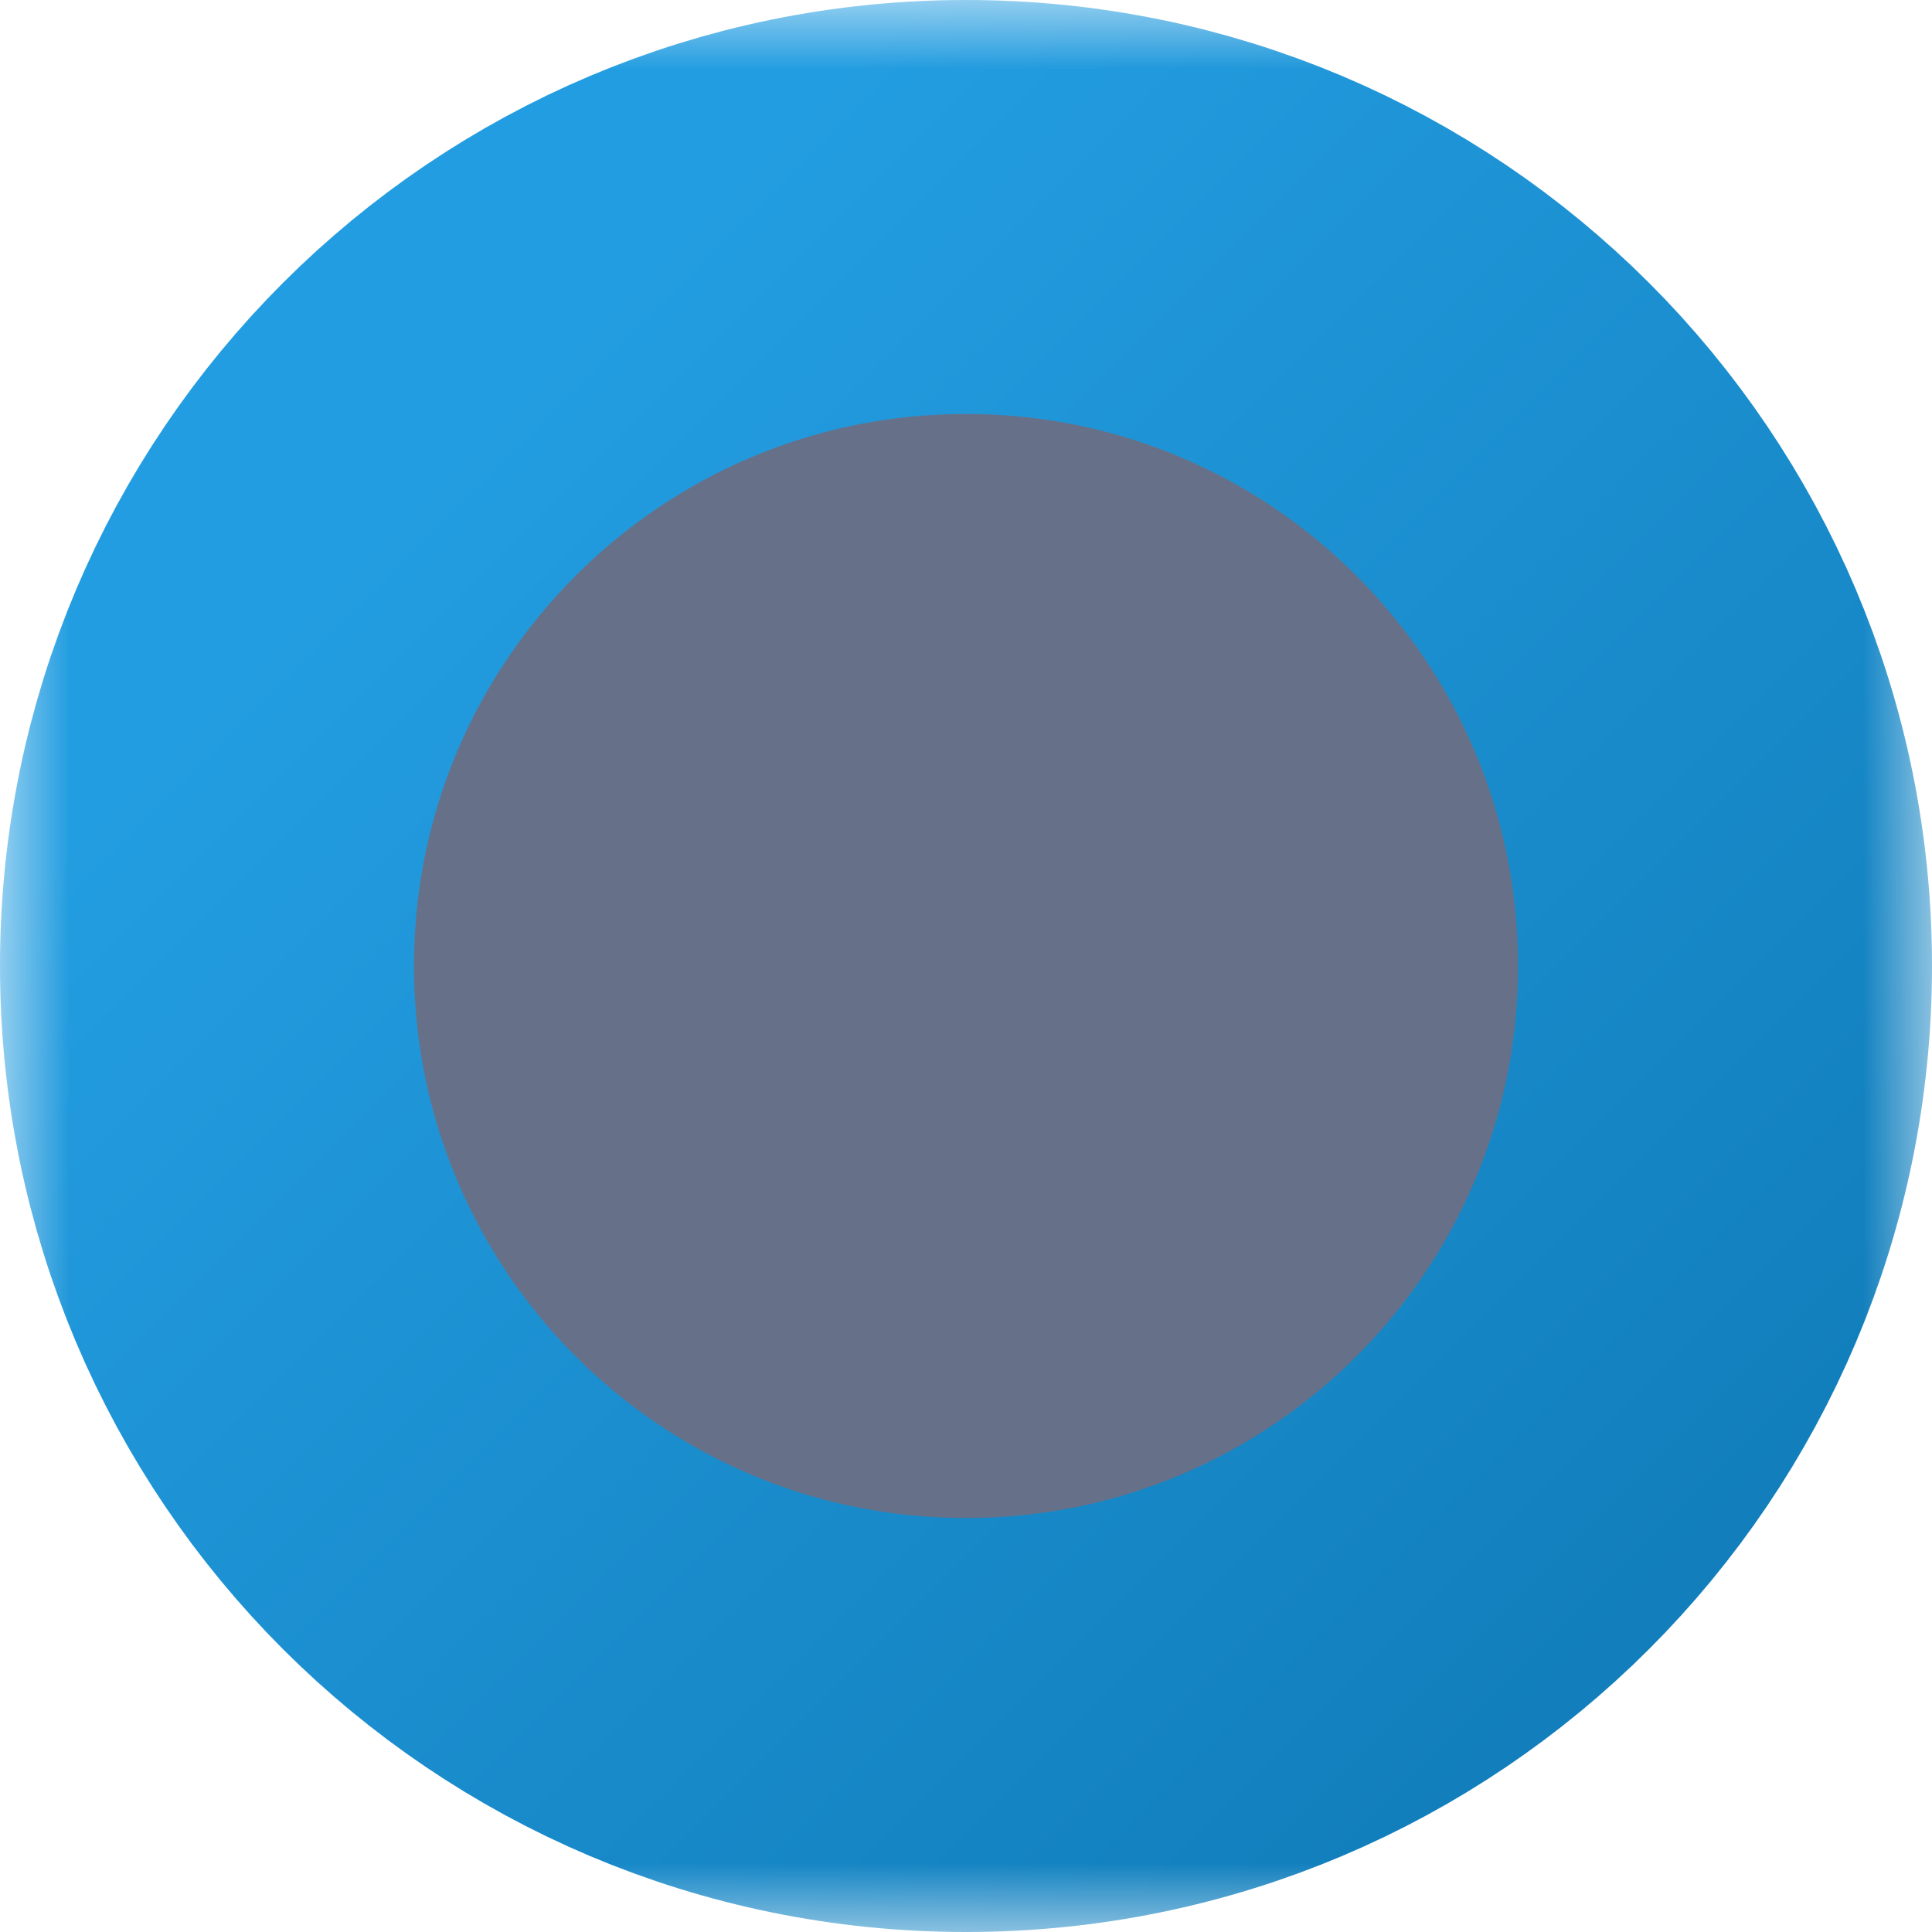 <?xml version="1.0" encoding="UTF-8"?> <svg xmlns="http://www.w3.org/2000/svg" width="14" height="14" viewBox="0 0 14 14" fill="none"><g clip-path="url(#clip0_756_4470)"><mask id="mask0_756_4470" style="mask-type:luminance" maskUnits="userSpaceOnUse" x="0" y="0" width="14" height="14"><path d="M14 0H0V14H14V0Z" fill="white"></path></mask><g mask="url(#mask0_756_4470)"><path d="M7 12.5C10.038 12.5 12.5 10.038 12.5 7C12.5 3.962 10.038 1.5 7 1.5C3.962 1.5 1.5 3.962 1.5 7C1.5 10.038 3.962 12.5 7 12.5Z" fill="#667189" stroke="url(#paint0_linear_756_4470)" stroke-width="3"></path></g></g><defs><linearGradient id="paint0_linear_756_4470" x1="3" y1="3.5" x2="12" y2="12.5" gradientUnits="userSpaceOnUse"><stop stop-color="#239DE1"></stop><stop offset="1" stop-color="#117DBA"></stop></linearGradient><clipPath id="clip0_756_4470"><rect width="14" height="14" fill="white"></rect></clipPath></defs></svg> 